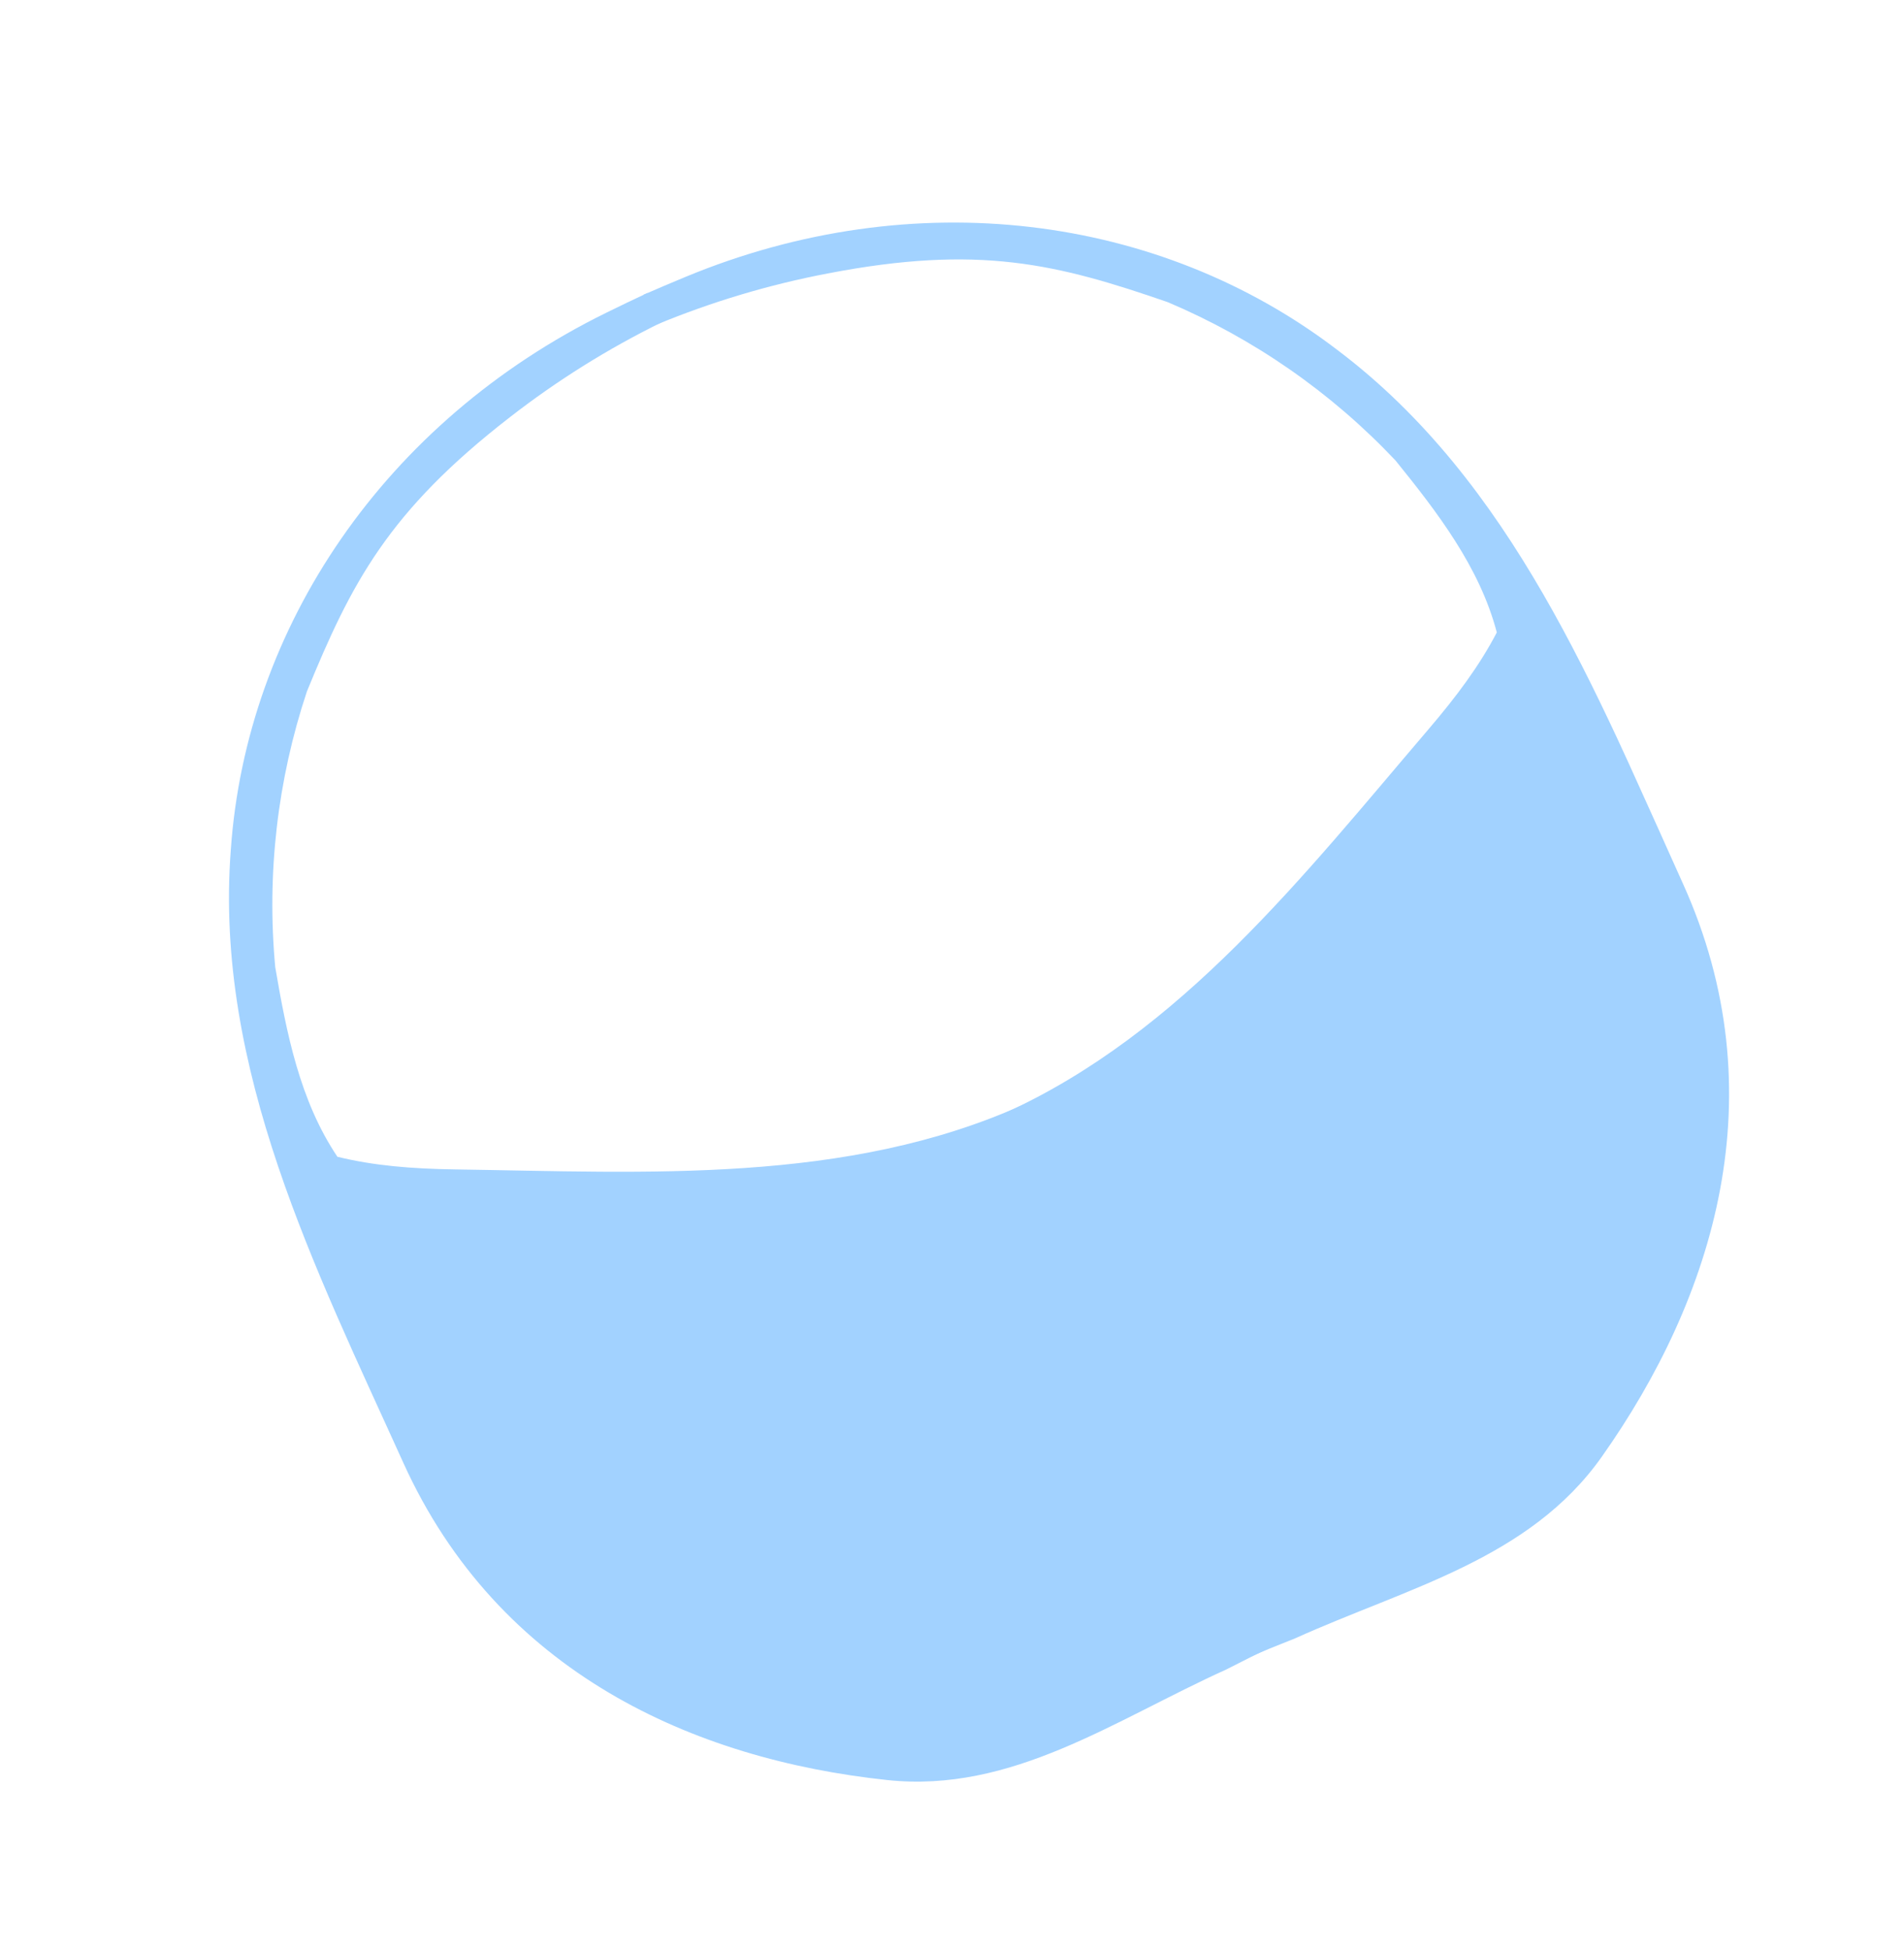 <?xml version="1.0" encoding="UTF-8"?> <svg xmlns="http://www.w3.org/2000/svg" width="209" height="214" viewBox="0 0 209 214" fill="none"><g clip-path="url(#clip0_39_794)"><path d="M49.975 128.346C45.176 128.277 41.019 127.935 37.038 126.958C32.898 120.803 31.444 113.34 30.213 106.144C29.264 95.927 30.447 85.624 33.689 75.889C38.553 64.019 42.593 56.144 55.977 45.783C61.149 41.763 66.719 38.28 72.599 35.39L71.099 32.143C69.59 32.846 68.078 33.57 66.555 34.32C42.202 46.288 27.035 68.853 25.335 93.274C23.498 117.327 34.69 139.351 44.246 160.485C54.709 183.624 76.196 193.103 97.376 195.362C111.086 196.822 122.286 188.802 134.577 183.244C136.336 182.338 138.069 181.478 139.793 180.649L112.316 121.246C92.881 129.99 71.032 128.653 49.975 128.346Z" fill="#A2D2FF"></path><path d="M156.803 80.04C159.918 76.393 162.409 73.044 164.303 69.411C162.416 62.237 157.773 56.216 153.183 50.539C146.142 43.078 137.628 37.16 128.18 33.161C116.055 28.974 107.474 26.806 90.855 30.012C84.419 31.24 78.126 33.122 72.072 35.628L70.628 32.355C72.15 31.689 73.695 31.031 75.261 30.383C100.332 20.003 127.292 23.518 146.751 38.372C166.025 52.879 175.171 75.828 184.727 96.962C195.19 120.101 188.113 142.496 175.82 159.891C167.861 171.149 154.442 174.261 142.151 179.819C140.309 180.541 138.518 181.274 136.757 182.021L110.303 122.155C129.698 113.341 143.122 96.055 156.803 80.04Z" fill="#A2D2FF"></path></g><defs><clipPath id="clip0_39_794"><rect width="154.223" height="164.345" fill="white" transform="translate(0.596 64.023) rotate(-24.331)"></rect></clipPath></defs></svg> 